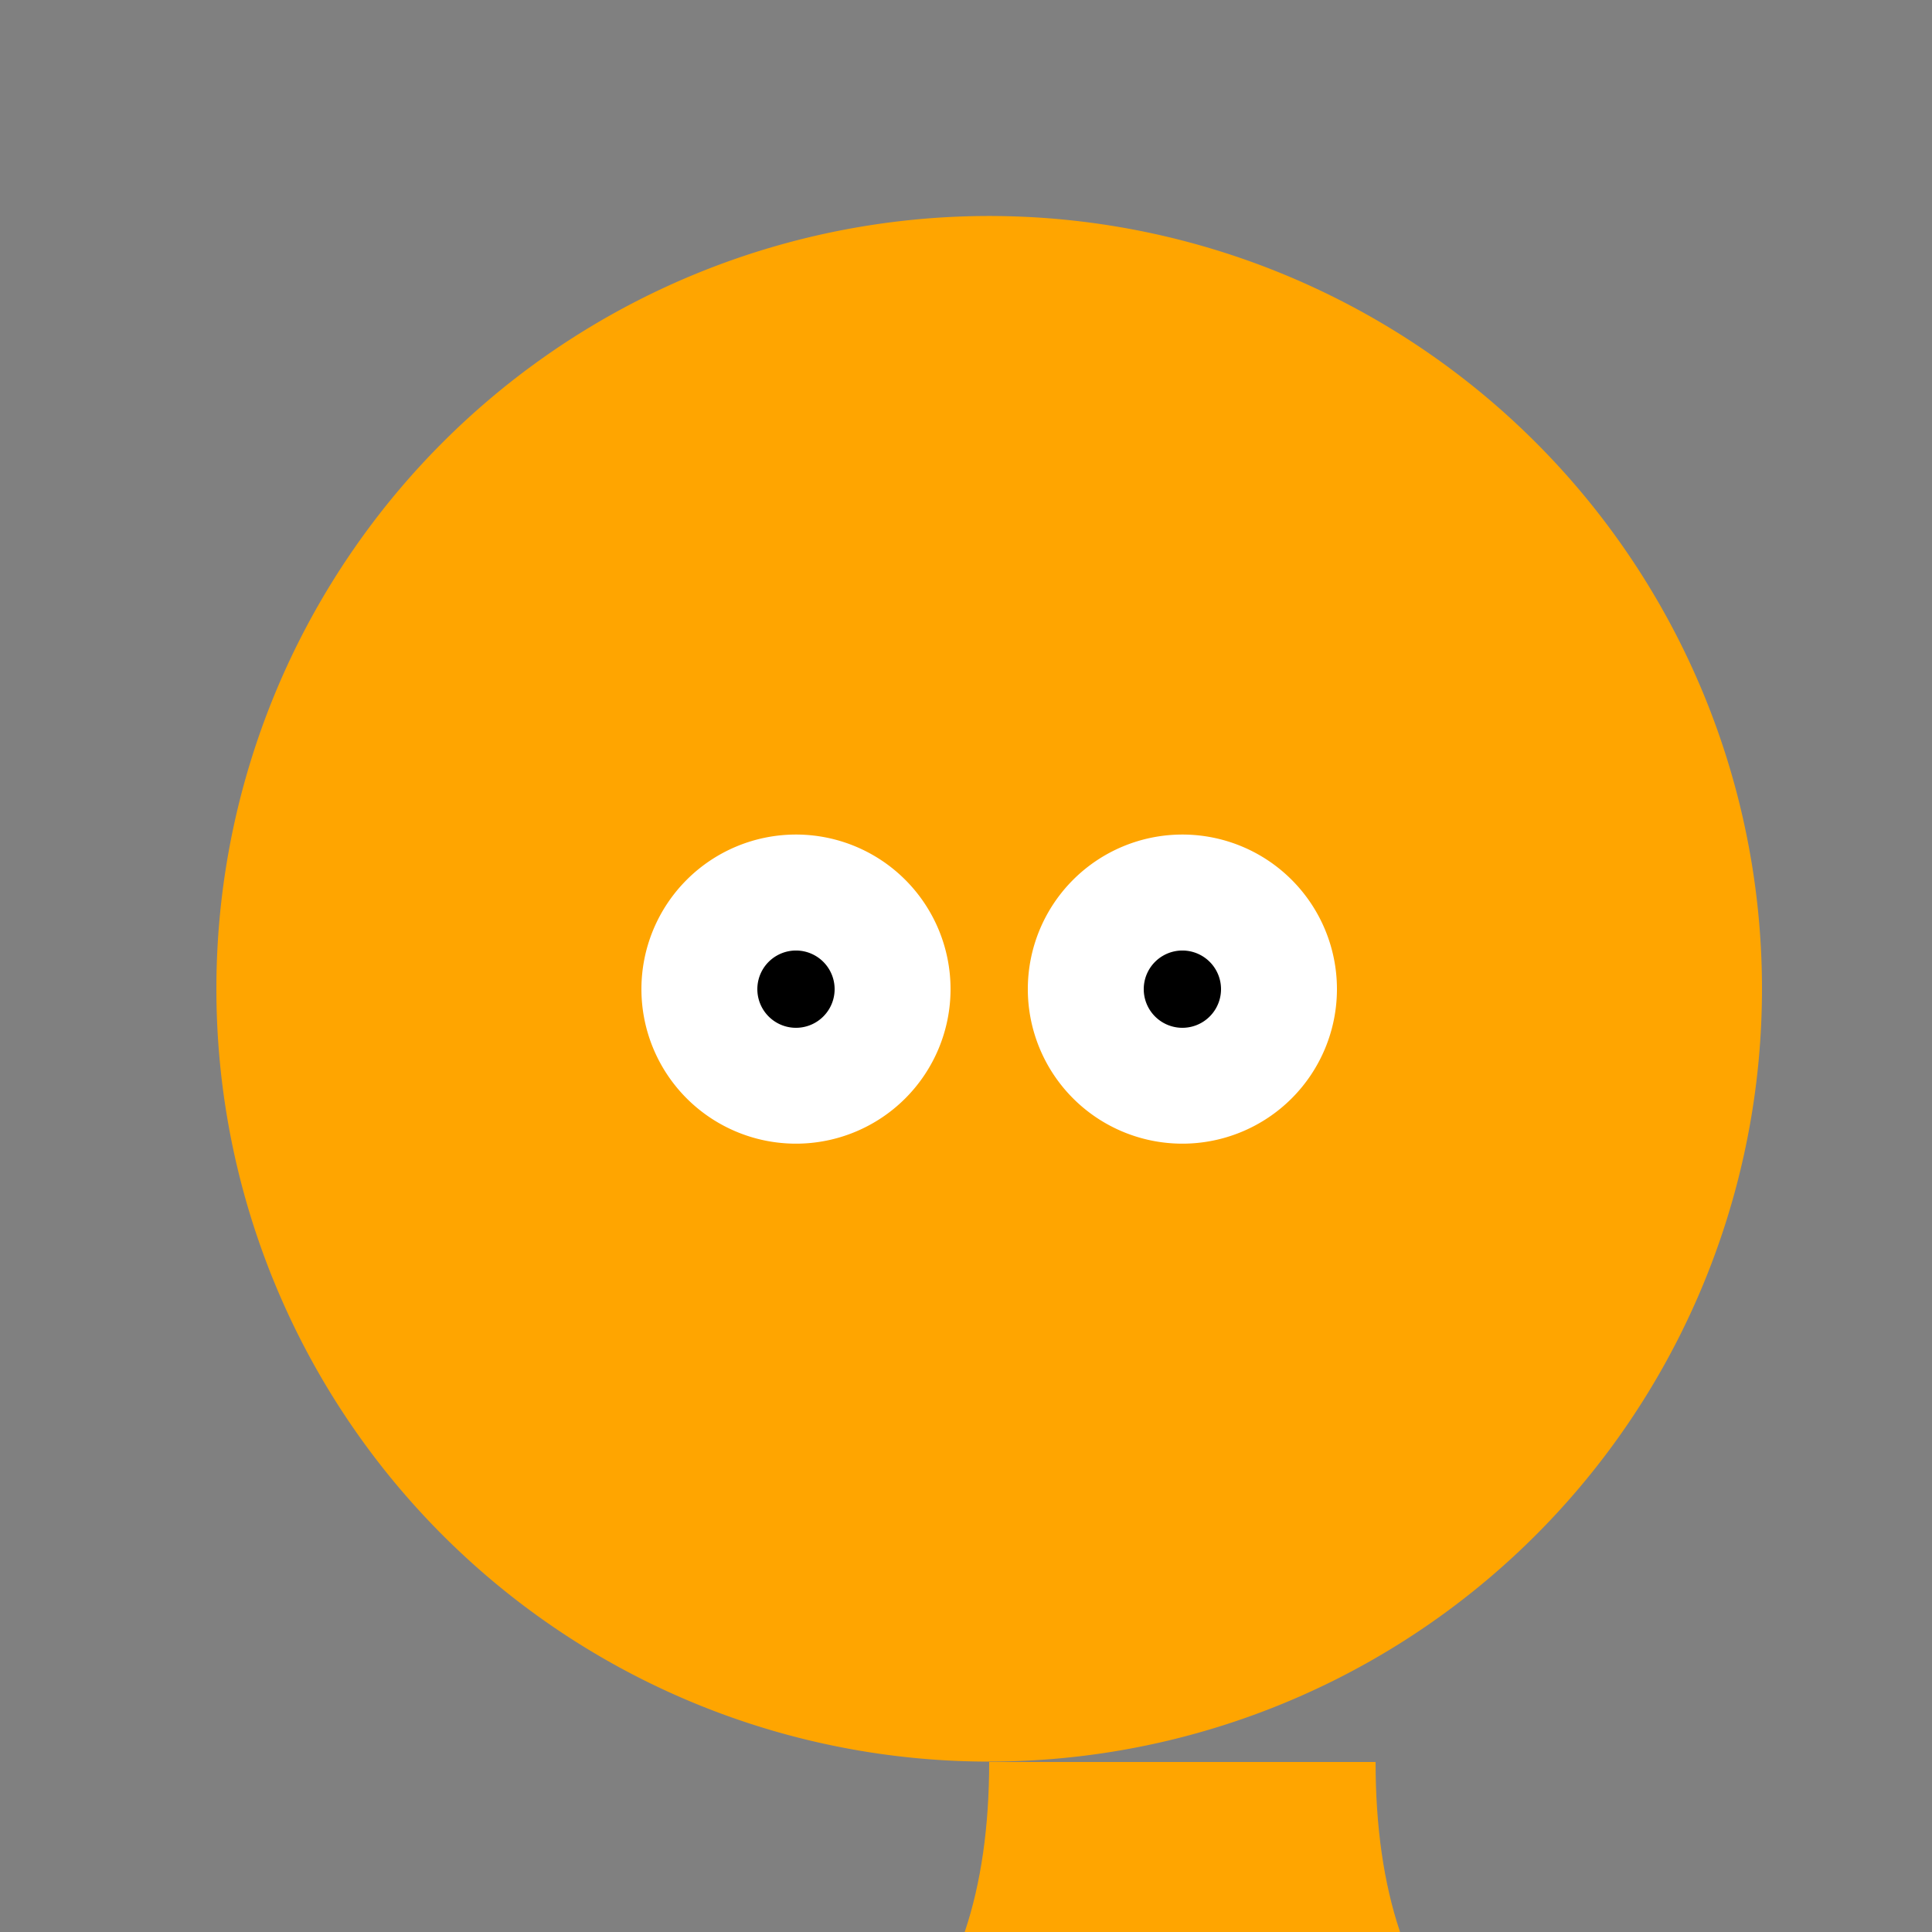 <!--

Generated by DrawGPT.
Free, open source, AI generated images in SVG, PNG, and HTML Canvas format.
https://drawgpt.ai

Created: 2023-11-17T17:30:02.462Z
Link: https://drawgpt.ai/prompt/122388/

-->
<svg xmlns="http://www.w3.org/2000/svg" xmlns:xlink="http://www.w3.org/1999/xlink" width="500" height="500"><rect width="100%" height="100%" fill="#808080" stroke="none"/><defs/><g><path fill="#FFA500" stroke="none" paint-order="stroke fill markers" d=" M 456 256 A 200 200 0 1 1 456 255.8"/><path fill="#FFA500" stroke="none" paint-order="stroke fill markers" d=" M 256 456 Q 256 556 156 556 Q 156 636 256 636 Q 256 736 356 636 Q 456 636 456 556 Q 356 556 356 456"/><path fill="#FFFFFF" stroke="none" paint-order="stroke fill markers" d=" M 246 256 A 40 40 0 1 1 246 255.96"/><path fill="#FFFFFF" stroke="none" paint-order="stroke fill markers" d=" M 346 256 A 40 40 0 1 1 346 255.96"/><path fill="#000000" stroke="none" paint-order="stroke fill markers" d=" M 216 256 A 10 10 0 1 1 216 255.99"/><path fill="#000000" stroke="none" paint-order="stroke fill markers" d=" M 316 256 A 10 10 0 1 1 316 255.99"/></g></svg>